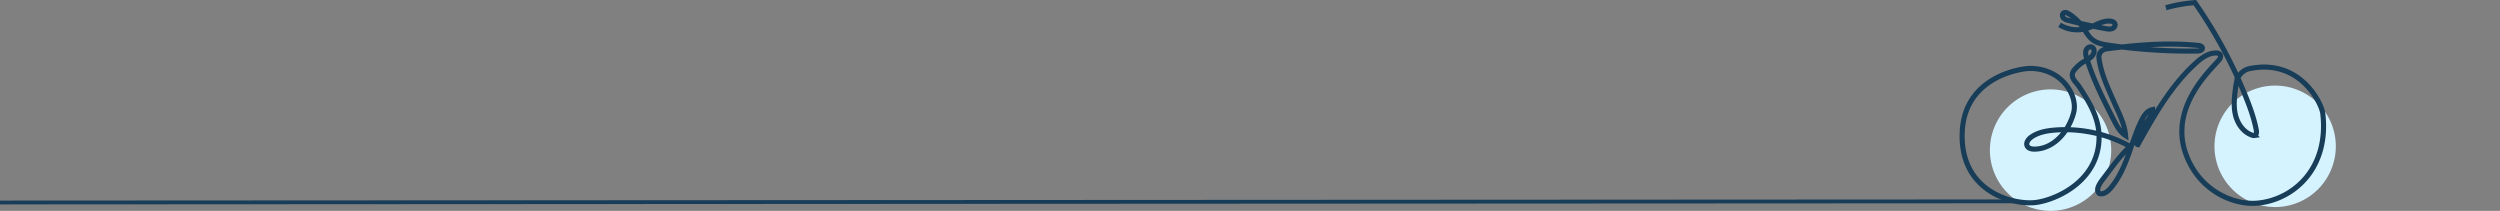 <svg id="Layer_1" data-name="Layer 1" xmlns="http://www.w3.org/2000/svg" viewBox="0 0 1961.428 165.44"><rect x="0" y="0" width="1961.428" height="165.44" fill="#808080" stroke="none"/><path d="M1609.563,165.433a47.648,47.648,0,0,0,46.832-48.45l0-.002a47.647,47.647,0,0,0-48.45-46.83l-.002,0a47.648,47.648,0,0,0,1.62,95.282" fill="#d5f2ff"/><path d="M1785.776,162.438a47.648,47.648,0,0,0,46.832-48.45l0-.002a47.647,47.647,0,0,0-48.45-46.83l-.002,0a47.648,47.648,0,0,0,1.62,95.282" fill="#d5f2ff" opacity="0.996" style="isolation:isolate"/><path d="M1167.156,163.148m415.044-4.486M1699.266,6.095a112.683,112.683,0,0,1,22.761-4.018,370.518,370.518,0,0,1,40.05,74.07c3.381,8.422,6.465,17.013,8.149,25.932.305,1.614.201,3.833-1.396,4.217a3.033,3.033,0,0,1-1.565-.16c-7.029-2.145-11.794-9.03-13.449-16.19s-.739-14.639.287-21.911c.396-2.808.837-5.694,2.302-8.119a13.283,13.283,0,0,1,8.533-6.094c40.112-8.101,56.581,27.763,57.444,35.125,5.148,43.912-23.652,67.936-51.241,70.425-18.837,1.701-46.167-9.778-56.414-39.214-13.702-39.353,25.47-70.198,27.076-74.367a3.401,3.401,0,0,0,.084-2.956,3.345,3.345,0,0,0-2.79-1.223c-6.131-.319-11.606,3.642-16.173,7.751-19.581,17.636-32.778,41.098-45.625,64.123-2.273-.274.467-10.211,3.802-14.219s7.422-8.067,7.67-13.275c-4.122.765-6.744,4.768-8.593,8.53-7.628,15.52-10.628,33.262-20.196,47.67-3.072,4.626-7.881,11.237-12.894,9.622-3.925-3.394,1.739-9.813,4.782-13.862,6.136-8.16,11.822-16.215,19.408-23.049a105.452,105.452,0,0,0-58.989-12.86c-6.546.511-13.293,1.738-18.65,5.534-2.282,1.617-4.416,4.514-3.136,7,1.065,2.071,3.824,2.476,6.153,2.414,14.969-.388,26.434-14.057,30.248-28.537,3.596-13.65-9.626-35.057-34.531-34.756-7.091.086-50.544,6.516-52.827,49.117-2.601,48.543,41.58,58.61,58.684,55.907s48.963-17.973,48.636-51.693c-.142-14.585-7.627-26.878-15.645-39.055-2.528-3.838-7.997-7.487-3.908-12.964a30.527,30.527,0,0,1,9.316-7.621c3.084-1.534,6.366-4.009,6.327-7.455a3.438,3.438,0,0,0-1.059-2.592c-1.632-1.404-4.389-.086-5.169,1.921s-.202,4.26.424,6.318c5.185,17.049,13.334,33.019,21.442,48.885,2.305,4.51,4.804,9.238,9.092,11.932-.717-9.402-5.434-17.939-9.185-26.589-4.947-11.419-9.986-21.659-11.681-33.983-.144-1.139-.592-6.633,6.359-7.545,23.687-3.12,47.629-4.992,71.407-2.648,1.441.143,3.271.679,3.352,2.125.093,1.649-2.124,2.248-3.776,2.271a438.054,438.054,0,0,1-69.308-4.475c-4.613-.668-9.435-1.501-13.111-4.368-3.385-2.643-5.345-6.653-7.825-10.156a37.919,37.919,0,0,0-10.711-10.146c-1.314-.825-3.087-1.548-4.303-.589-1.149.906-.915,2.834.088,3.9a7.891,7.891,0,0,0,3.913,1.853q14.555,3.783,29.37,6.447a9.235,9.235,0,0,0,4.836-.008c1.529-.569,2.754-2.301,2.173-3.827-.508-1.334-2.083-1.909-3.502-2.065-6.237-.685-11.839,3.481-17.792,5.463a26.656,26.656,0,0,1-22.092-2.566" fill="none" stroke="#173d58" stroke-miterlimit="4.001" stroke-width="4.001"/><path d="M1579.622,157.977l-1579.621.886" fill="none" stroke="#173d58" stroke-width="3"/></svg>